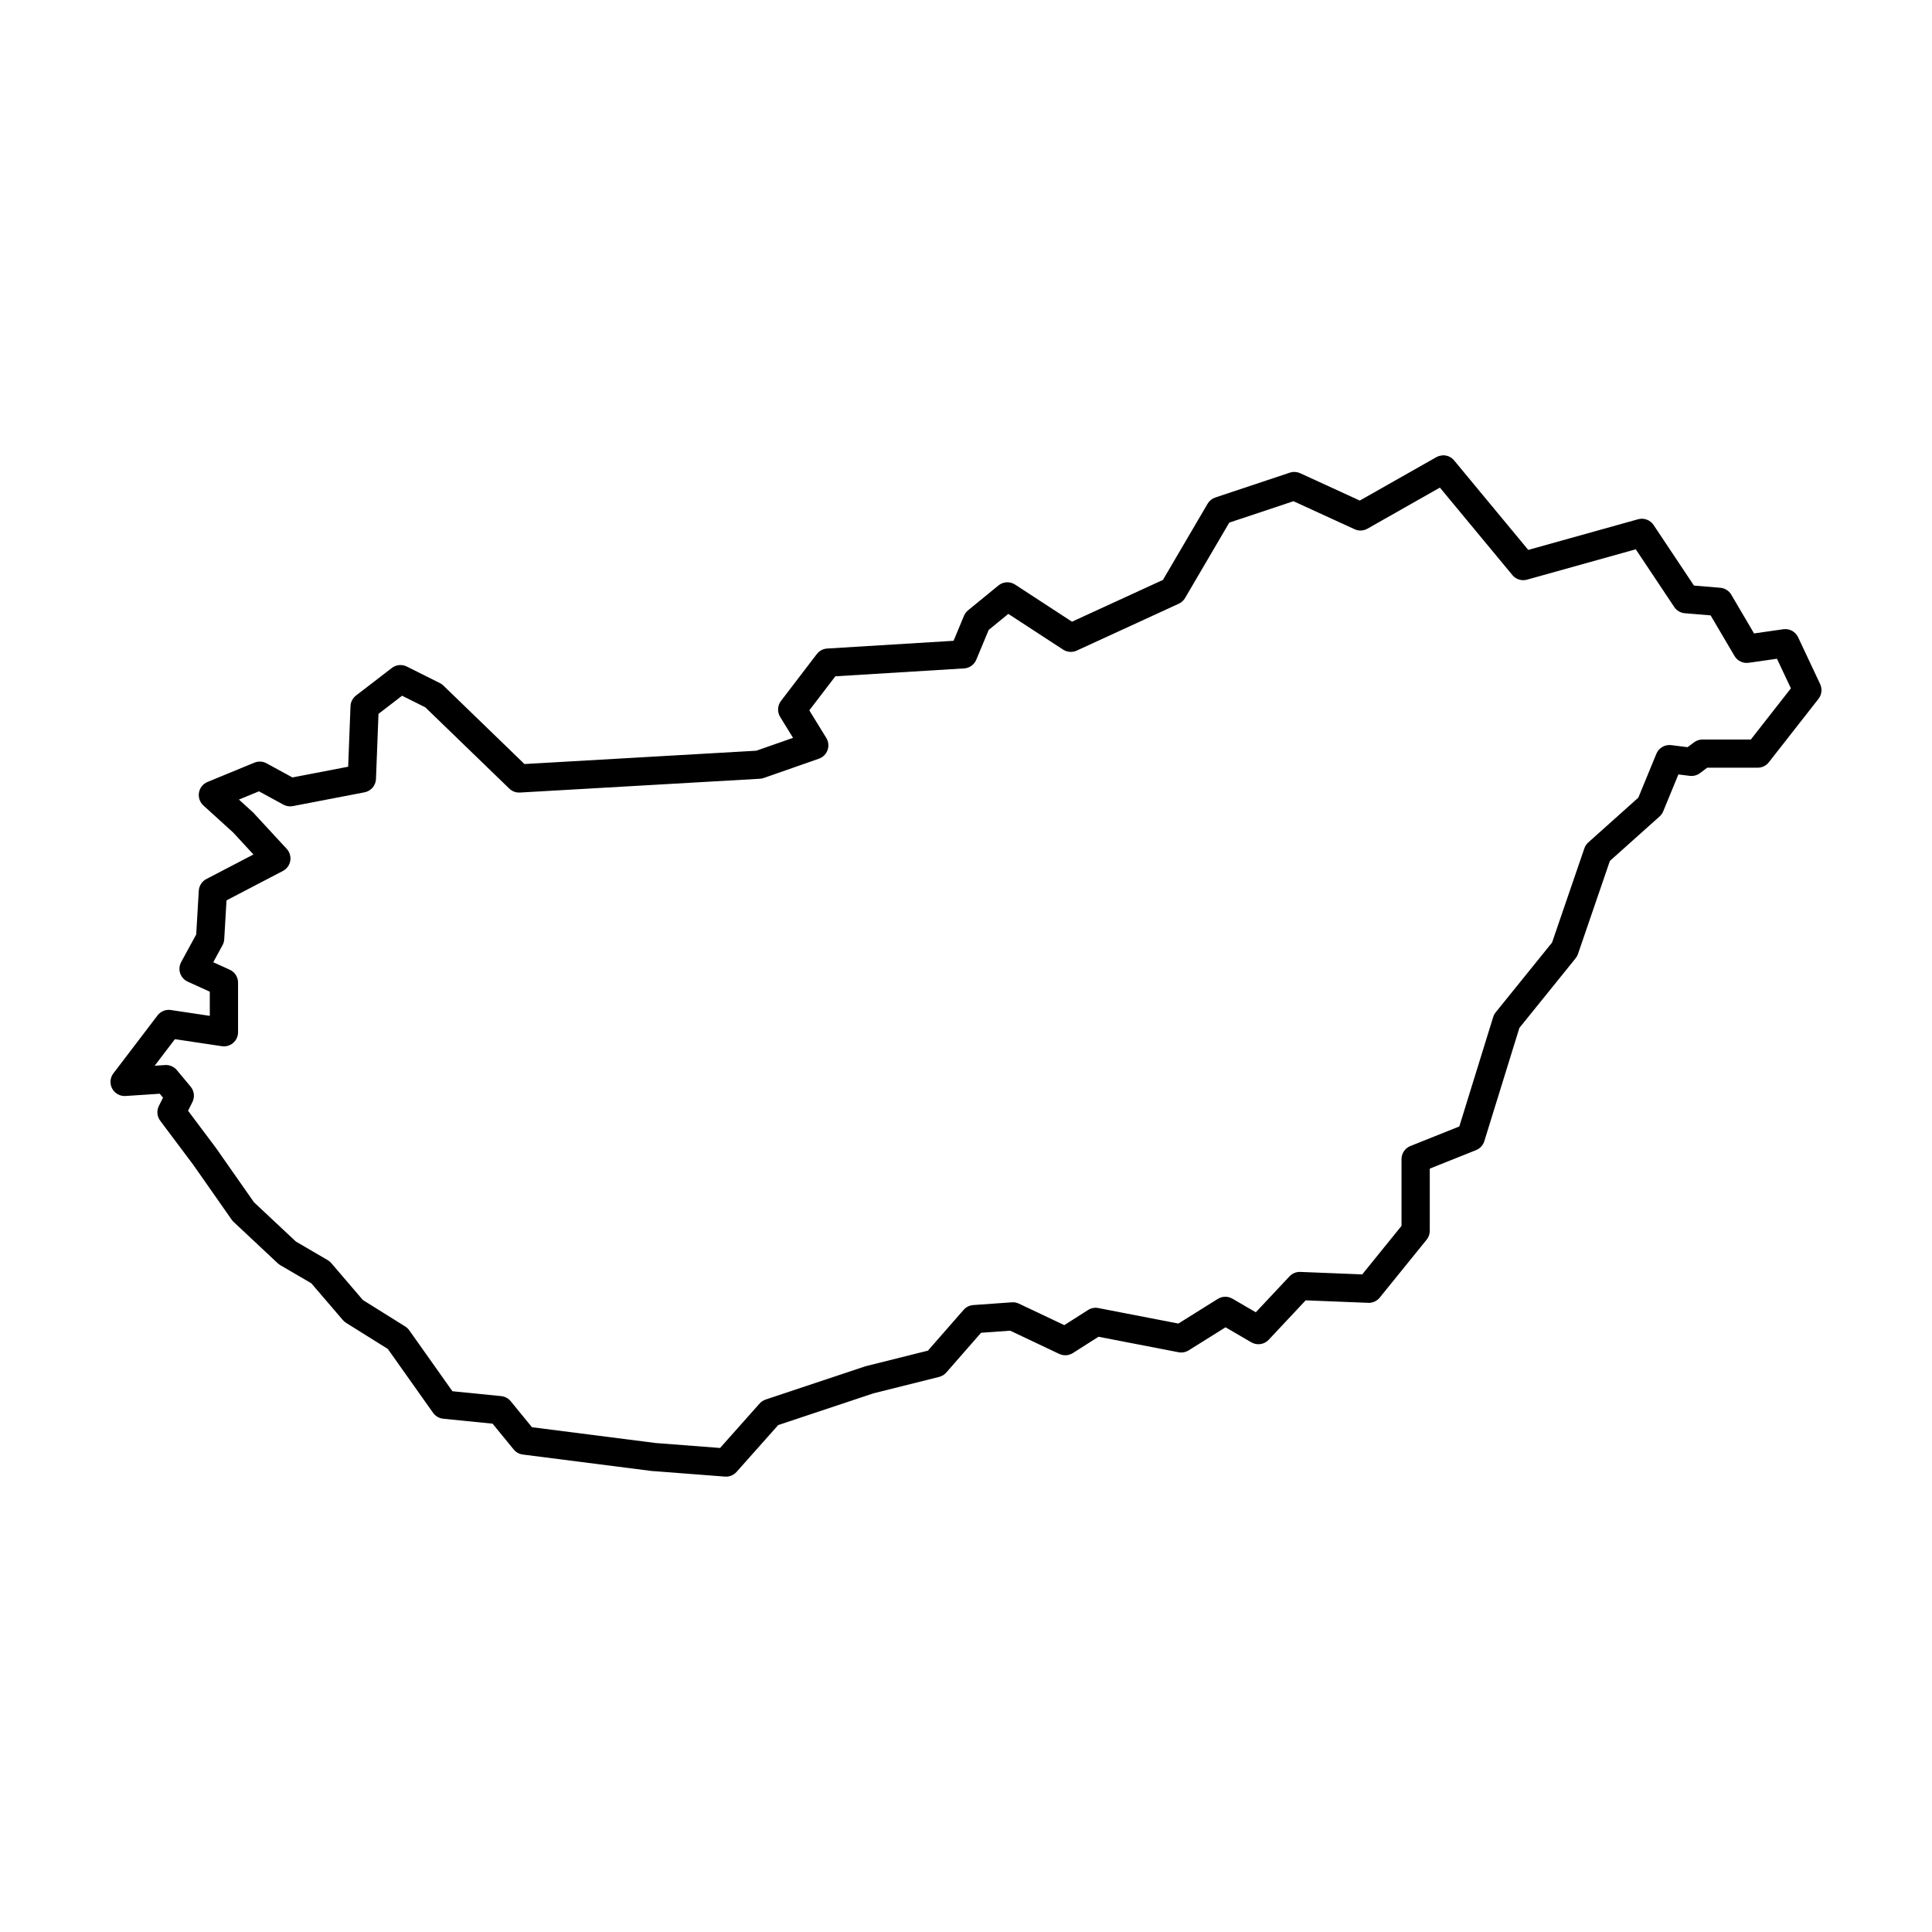 <?xml version="1.0" encoding="UTF-8"?>
<!-- Uploaded to: ICON Repo, www.iconrepo.com, Generator: ICON Repo Mixer Tools -->
<svg fill="#000000" width="800px" height="800px" version="1.1" viewBox="144 144 512 512" xmlns="http://www.w3.org/2000/svg">
 <path d="m526.39 264.68c-0.621 0.016-1.227 0.184-1.766 0.488l-20.266 11.484-15.805-7.246-0.004 0.004c-0.863-0.395-1.844-0.449-2.742-0.148l-19.738 6.578c-0.859 0.289-1.586 0.879-2.047 1.66l-11.832 20.184-24.102 11.074-15.082-9.84c-1.367-0.891-3.152-0.793-4.414 0.242l-8.043 6.578v0.004c-0.477 0.387-0.848 0.887-1.086 1.457l-2.758 6.621-33.492 2.051v-0.004c-1.082 0.066-2.082 0.602-2.742 1.461l-9.504 12.43c-0.941 1.23-1.027 2.914-0.215 4.234l3.414 5.547-9.738 3.41-61.438 3.531-21.484-20.793c-0.277-0.266-0.59-0.488-0.93-0.66l-8.773-4.387c-1.281-0.641-2.82-0.496-3.957 0.379l-9.504 7.309c-0.879 0.68-1.414 1.715-1.457 2.824l-0.617 16.039-14.77 2.84-6.859-3.742c-0.992-0.543-2.176-0.605-3.219-0.176l-12.43 5.117c-1.184 0.488-2.039 1.551-2.258 2.812-0.223 1.266 0.219 2.555 1.168 3.418l7.922 7.199 5.344 5.789-12.477 6.508h-0.004c-1.164 0.609-1.926 1.789-2.004 3.102l-0.684 11.59-3.984 7.305c-0.496 0.914-0.594 1.992-0.266 2.981 0.332 0.984 1.055 1.789 2.004 2.219l5.848 2.66v6.402l-10.324-1.547v-0.004c-1.352-0.199-2.703 0.348-3.531 1.438l-11.695 15.352h-0.004c-0.887 1.168-1.012 2.746-0.316 4.039 0.695 1.293 2.078 2.059 3.543 1.961l9.062-0.602 0.867 1.039-1.098 2.195v0.004c-0.633 1.266-0.496 2.785 0.355 3.918l8.734 11.648 10.199 14.57c0.148 0.211 0.316 0.406 0.508 0.586l11.695 10.965c0.207 0.191 0.43 0.359 0.676 0.504l8.227 4.801 8.363 9.754c0.246 0.289 0.535 0.535 0.855 0.738l11.059 6.914 11.996 16.934v-0.004c0.625 0.883 1.605 1.453 2.684 1.562l13.078 1.309 5.598 6.844v-0.004c0.605 0.742 1.473 1.223 2.422 1.344l34.359 4.387v-0.004c0.062 0.004 0.125 0.004 0.188 0l19.008 1.461v0.004c1.168 0.09 2.309-0.371 3.086-1.246l11.031-12.41 25.23-8.41 17.406-4.352c0.742-0.188 1.406-0.594 1.91-1.168l9.219-10.535 7.719-0.551 13 6.16 0.004-0.004c1.16 0.547 2.523 0.465 3.609-0.227l6.785-4.32 21.199 4.102c0.93 0.184 1.891 0.004 2.695-0.496l9.781-6.113 6.82 3.981v-0.004c1.504 0.879 3.422 0.602 4.613-0.672l9.797-10.449 16.566 0.66v0.004c1.18 0.047 2.316-0.469 3.059-1.387l12.43-15.352c0.539-0.668 0.832-1.496 0.832-2.356v-16.473l12.27-4.906v-0.004c1.047-0.418 1.852-1.289 2.184-2.367l9.293-30.016 14.902-18.449h-0.004c0.277-0.34 0.488-0.727 0.629-1.141l8.457-24.664 13.164-11.777v0.004c0.418-0.375 0.75-0.844 0.965-1.363l4.027-9.785 3.012 0.379c0.965 0.117 1.934-0.141 2.711-0.723l1.926-1.445h13.371l0.004 0.004c1.148 0 2.238-0.531 2.945-1.438l13.16-16.812v-0.004c0.871-1.109 1.039-2.621 0.438-3.898l-5.848-12.43v0.004c-0.699-1.488-2.289-2.348-3.918-2.113l-7.75 1.109-6.039-10.266v-0.004c-0.617-1.047-1.703-1.73-2.914-1.832l-6.973-0.582-10.695-16.043 0.004 0.004c-0.898-1.348-2.562-1.965-4.125-1.531l-29.098 8.121-19.652-23.719h0.004c-0.727-0.879-1.82-1.375-2.961-1.352zm-0.801 8.543 19.203 23.172-0.004 0.004c0.941 1.137 2.465 1.613 3.887 1.215l28.82-8.043 10.191 15.285v0.004c0.633 0.949 1.668 1.559 2.805 1.652l6.84 0.57 6.328 10.754v0.004c0.77 1.309 2.254 2.019 3.758 1.805l7.496-1.07 3.691 7.84-10.613 13.562h-12.797l-0.004 0.004c-0.812-0.004-1.602 0.262-2.25 0.746l-1.715 1.285-4.348-0.543h0.004c-1.676-0.207-3.285 0.73-3.926 2.289l-4.789 11.637-13.254 11.859v-0.004c-0.477 0.43-0.836 0.969-1.043 1.578l-8.559 24.961-14.938 18.492c-0.301 0.371-0.523 0.793-0.664 1.246l-8.977 29-12.965 5.184c-1.422 0.57-2.352 1.945-2.352 3.477v17.684l-10.41 12.859-16.398-0.656h-0.004c-1.086-0.043-2.137 0.387-2.879 1.18l-8.926 9.52-6.195-3.613-0.004 0.004c-1.199-0.703-2.688-0.68-3.867 0.059l-10.449 6.531-21.219-4.106v-0.004c-0.938-0.18-1.91 0.004-2.719 0.52l-6.297 4.008-12.023-5.695c-0.582-0.277-1.227-0.398-1.867-0.352l-10.234 0.73c-0.984 0.07-1.902 0.523-2.551 1.266l-9.465 10.816-16.41 4.102h0.004c-0.094 0.023-0.188 0.051-0.277 0.082l-26.316 8.773h-0.004c-0.621 0.207-1.176 0.574-1.613 1.062l-10.465 11.773-17.062-1.312-32.789-4.188-5.633-6.887h0.004c-0.629-0.77-1.539-1.254-2.527-1.355l-12.926-1.293-11.441-16.156v0.004c-0.285-0.406-0.648-0.75-1.07-1.012l-11.211-7.008-8.398-9.801c-0.273-0.316-0.598-0.586-0.957-0.793l-8.406-4.906-11.105-10.41-10.012-14.305c-0.023-0.035-0.047-0.066-0.074-0.102l-7.383-9.844 1.16-2.316c0.664-1.332 0.477-2.93-0.477-4.07l-3.656-4.387h0.004c-0.77-0.922-1.93-1.418-3.125-1.34l-2.75 0.18 5.363-7.039 12.43 1.863 0.004 0.004c1.074 0.16 2.172-0.156 2.996-0.867 0.824-0.711 1.301-1.746 1.301-2.836v-13.16 0.004c0-1.469-0.859-2.805-2.195-3.41l-4.375-1.988 2.457-4.508c0.266-0.484 0.418-1.023 0.449-1.574l0.605-10.309 14.934-7.793h0.004c1.031-0.539 1.754-1.527 1.957-2.676 0.199-1.148-0.148-2.324-0.938-3.18l-8.773-9.504c-0.074-0.082-0.152-0.16-0.23-0.23l-3.664-3.332 5.309-2.184 6.473 3.531-0.004-0.004c0.766 0.418 1.648 0.555 2.5 0.391l19.008-3.656c1.711-0.328 2.969-1.793 3.035-3.531l0.664-17.254 6.254-4.812 6.16 3.082 22.25 21.527c0.75 0.73 1.77 1.109 2.816 1.051l63.602-3.656c0.348-0.02 0.691-0.086 1.023-0.203l14.621-5.117c1.07-0.375 1.91-1.211 2.289-2.281 0.379-1.066 0.254-2.25-0.34-3.215l-4.5-7.312 6.902-9.023 34.113-2.09h0.004c1.422-0.086 2.676-0.977 3.223-2.297l3.297-7.906 5.199-4.25 14.52 9.469-0.004-0.004c1.078 0.703 2.441 0.805 3.609 0.27l27.051-12.43c0.695-0.32 1.277-0.848 1.664-1.508l11.719-19.988 17.004-5.668 16.203 7.426v0.004c1.09 0.5 2.359 0.445 3.402-0.148l19.203-10.883z" fill-rule="evenodd"/>
</svg>